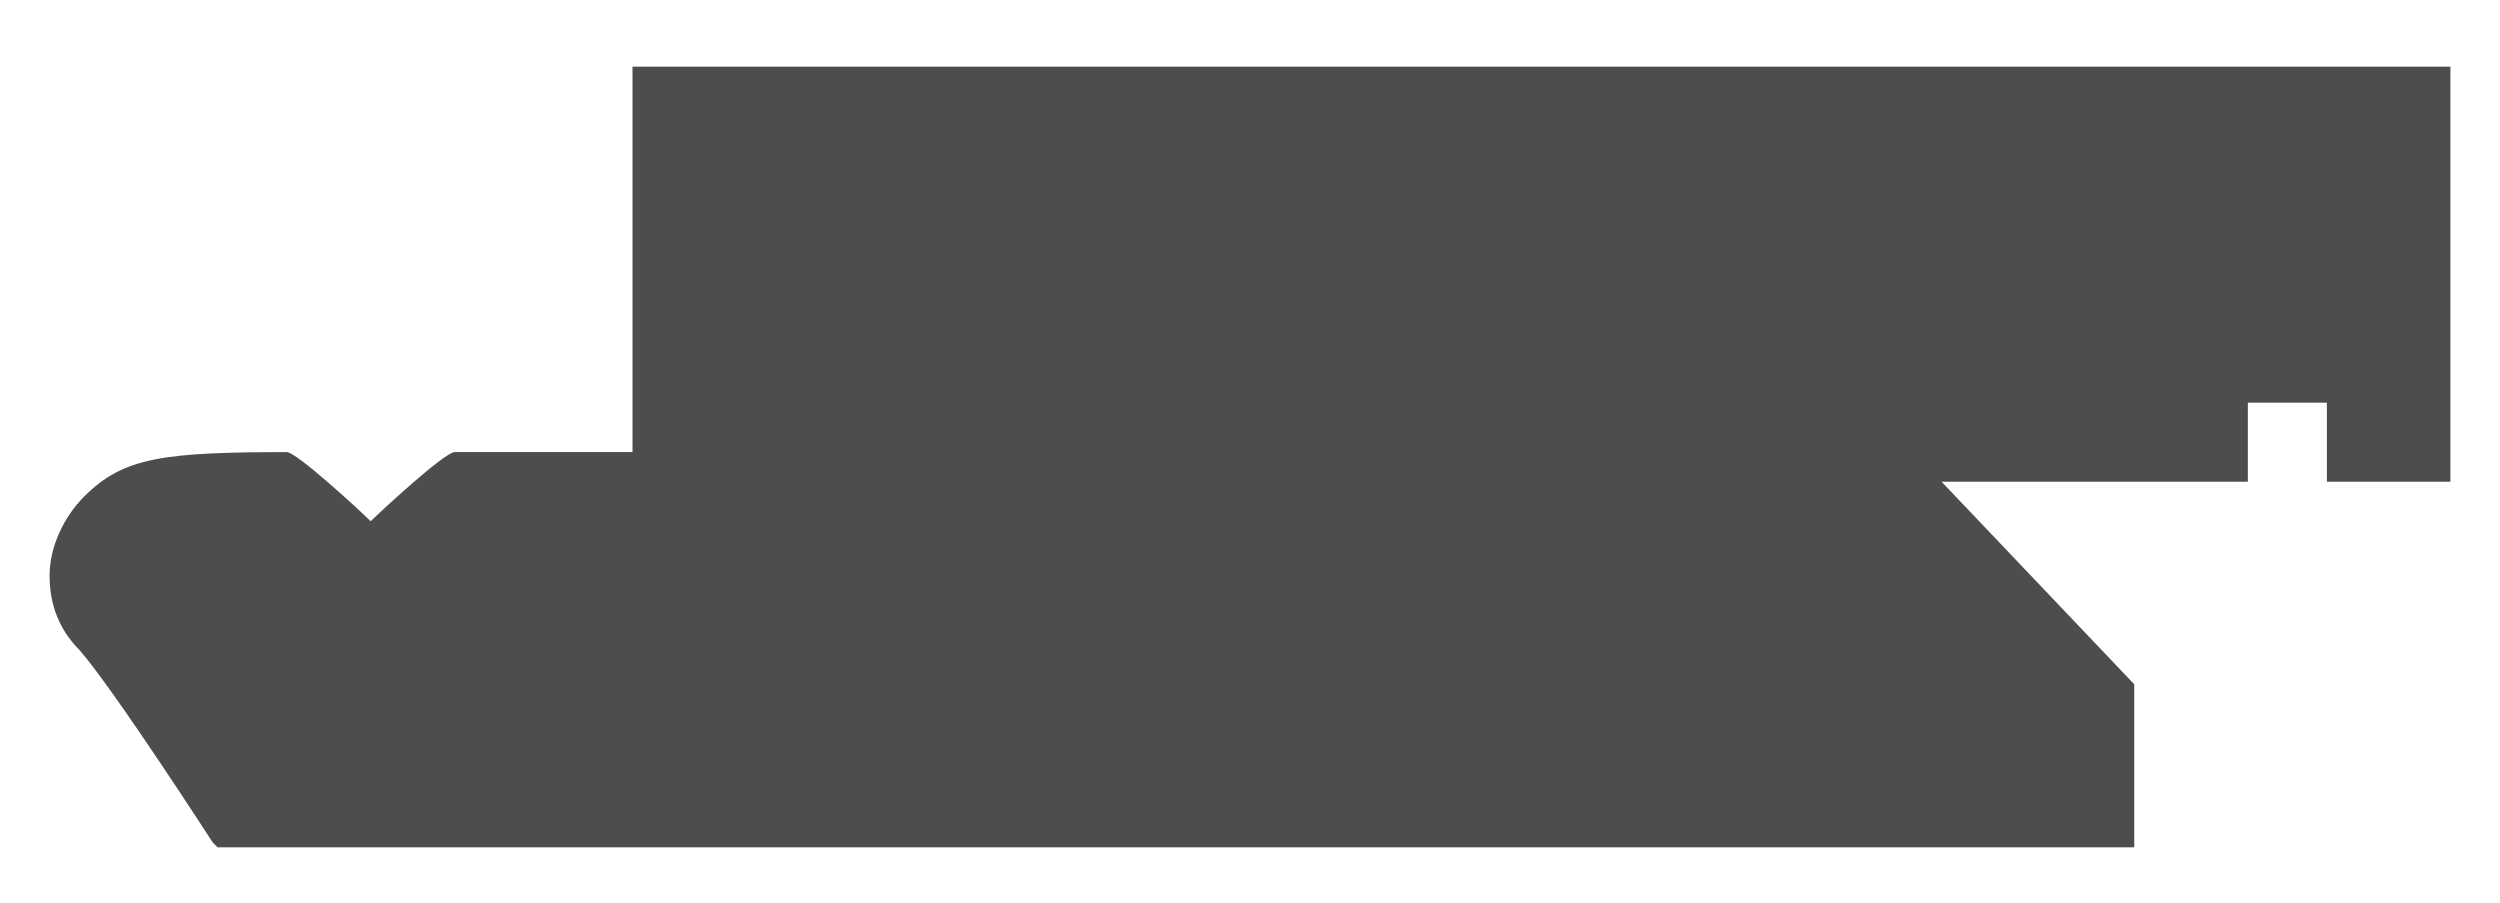 <svg width="36" height="13" viewBox="0 0 36 13" fill="none" xmlns="http://www.w3.org/2000/svg">
<path d="M30.733 12.202H3.133L3.062 12.13C3.062 12.13 1.639 9.925 1.141 9.356C0.857 9.071 0.714 8.715 0.714 8.289C0.714 7.862 0.928 7.435 1.212 7.15C1.781 6.581 2.35 6.51 4.2 6.51H4.129C4.271 6.51 5.196 7.364 5.338 7.506C5.48 7.364 6.405 6.51 6.547 6.51H6.619H9.108V0.96H35.286V6.937H33.507V5.798H32.369V6.937H27.959L30.733 9.854V12.202Z" fill="#4D4D4D"/>
</svg>
